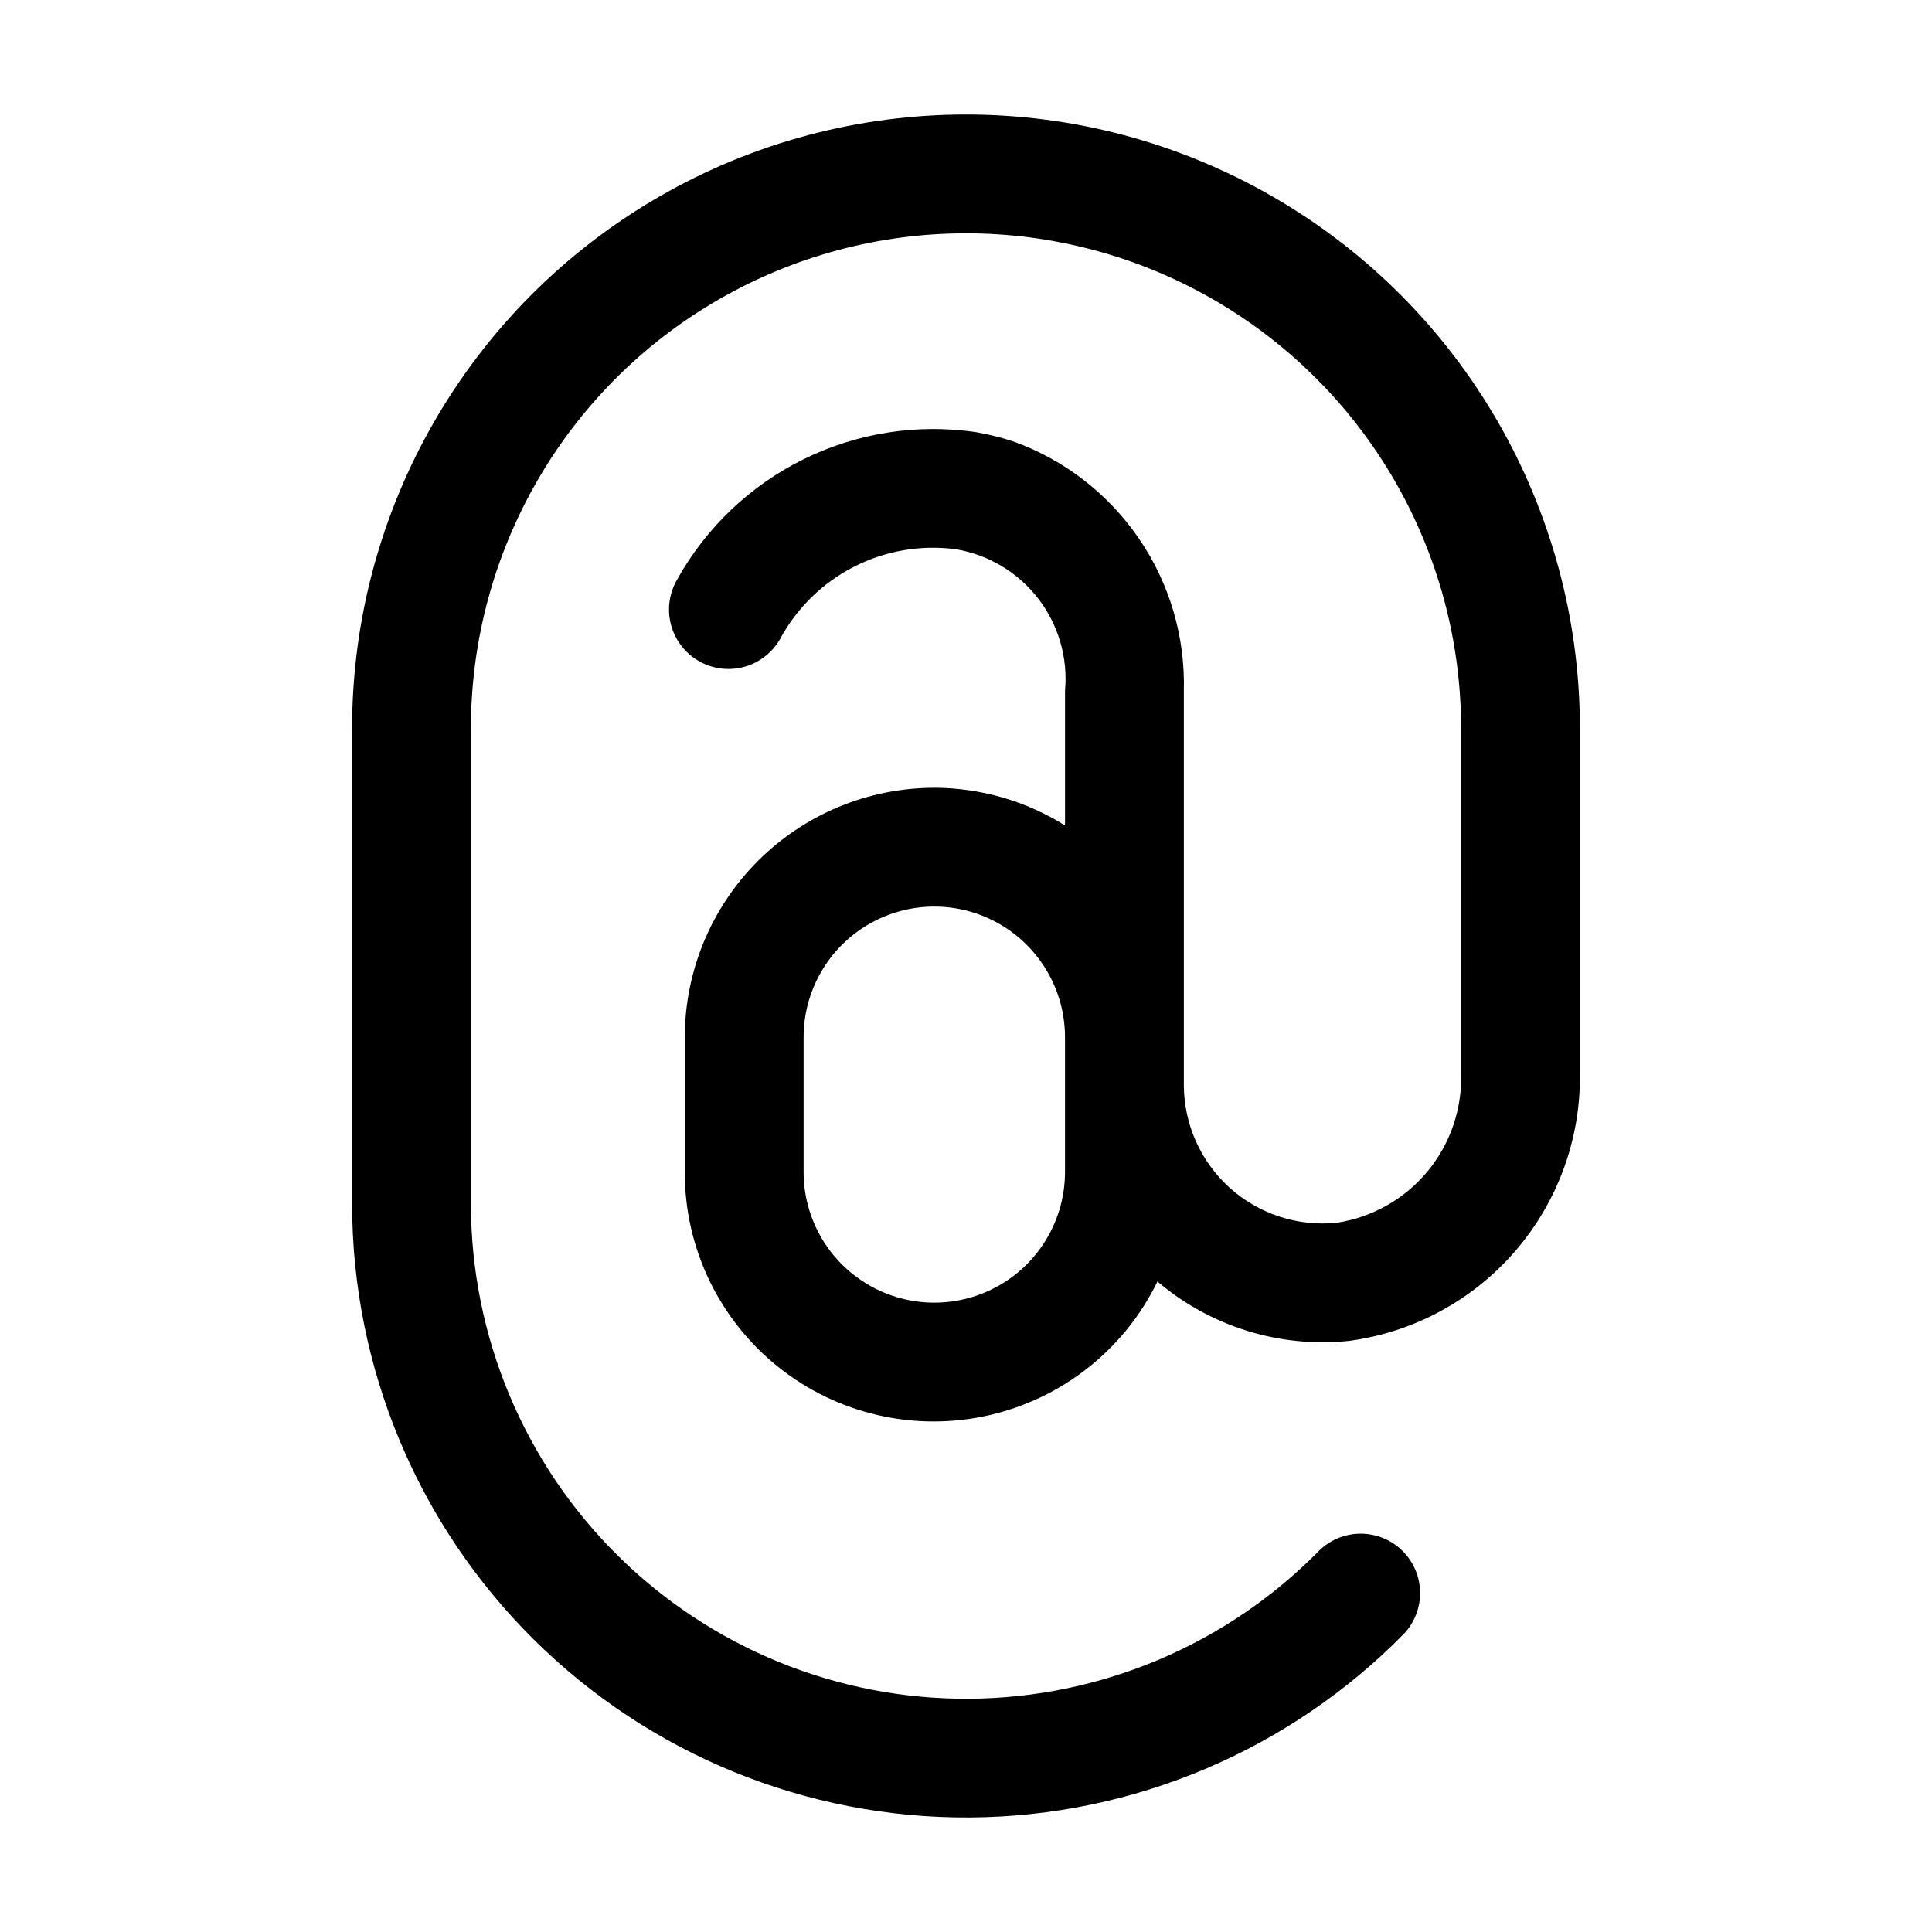 <?xml version="1.0" encoding="UTF-8"?>
<!-- Uploaded to: SVG Repo, www.svgrepo.com, Generator: SVG Repo Mixer Tools -->
<svg fill="#000000" width="800px" height="800px" version="1.1" viewBox="144 144 512 512" xmlns="http://www.w3.org/2000/svg">
 <path d="m391.6 352.77c-17.531 0.016-34.34 6.988-46.738 19.387-12.398 12.398-19.371 29.207-19.387 46.738v35.688c-0.051 20.059 9.031 39.047 24.676 51.602 15.645 12.555 36.152 17.309 55.723 12.918 19.57-4.394 36.082-17.453 44.863-35.488 14.047 11.949 32.367 17.637 50.715 15.746 17.113-2.266 32.801-10.734 44.09-23.797 11.285-13.062 17.387-29.812 17.145-47.074v-91.461c0-58.125-31.008-111.83-81.344-140.89-50.336-29.059-112.35-29.059-162.69 0-50.336 29.062-81.344 82.77-81.344 140.89v125.95c0.004 43.336 17.301 84.883 48.051 115.42 30.754 30.539 72.418 47.547 115.75 47.25 43.34-0.297 84.77-17.875 115.1-48.832 3.711-4.059 5.039-9.758 3.504-15.035-1.539-5.281-5.719-9.375-11.027-10.801-5.312-1.43-10.98 0.016-14.961 3.812-24.457 24.973-57.871 39.152-92.824 39.391-34.957 0.242-68.562-13.477-93.363-38.109-24.801-24.633-38.746-58.145-38.742-93.098v-125.95c0-46.875 25.008-90.188 65.602-113.62s90.605-23.438 131.2 0 65.602 66.75 65.602 113.62v91.461c0.293 9.473-2.891 18.727-8.949 26.012-6.062 7.285-14.578 12.102-23.945 13.539-10.355 1.074-20.68-2.289-28.414-9.254-7.734-6.969-12.152-16.887-12.164-27.293v-104.42c0.375-14.324-3.762-28.402-11.828-40.246-8.066-11.844-19.648-20.852-33.117-25.75-3.297-1.098-6.672-1.945-10.098-2.543-15.625-2.312-31.586 0.191-45.754 7.184-14.164 6.992-25.863 18.137-33.531 31.949-2.812 4.871-2.809 10.879 0.004 15.75 2.816 4.875 8.02 7.875 13.645 7.871 5.629 0 10.828-3.004 13.641-7.879 4.434-8.25 11.277-14.953 19.621-19.215 8.34-4.262 17.781-5.875 27.066-4.633 8.652 1.465 16.434 6.144 21.785 13.102 5.352 6.953 7.879 15.672 7.078 24.41v35.688c-10.383-6.504-22.383-9.965-34.637-9.992zm34.637 101.81c0 12.375-6.602 23.809-17.316 29.996-10.719 6.188-23.922 6.188-34.637 0-10.719-6.188-17.32-17.621-17.32-29.996v-35.688c0-12.375 6.602-23.809 17.32-29.996 10.715-6.188 23.918-6.188 34.637 0 10.715 6.188 17.316 17.621 17.316 29.996z"/>
</svg>